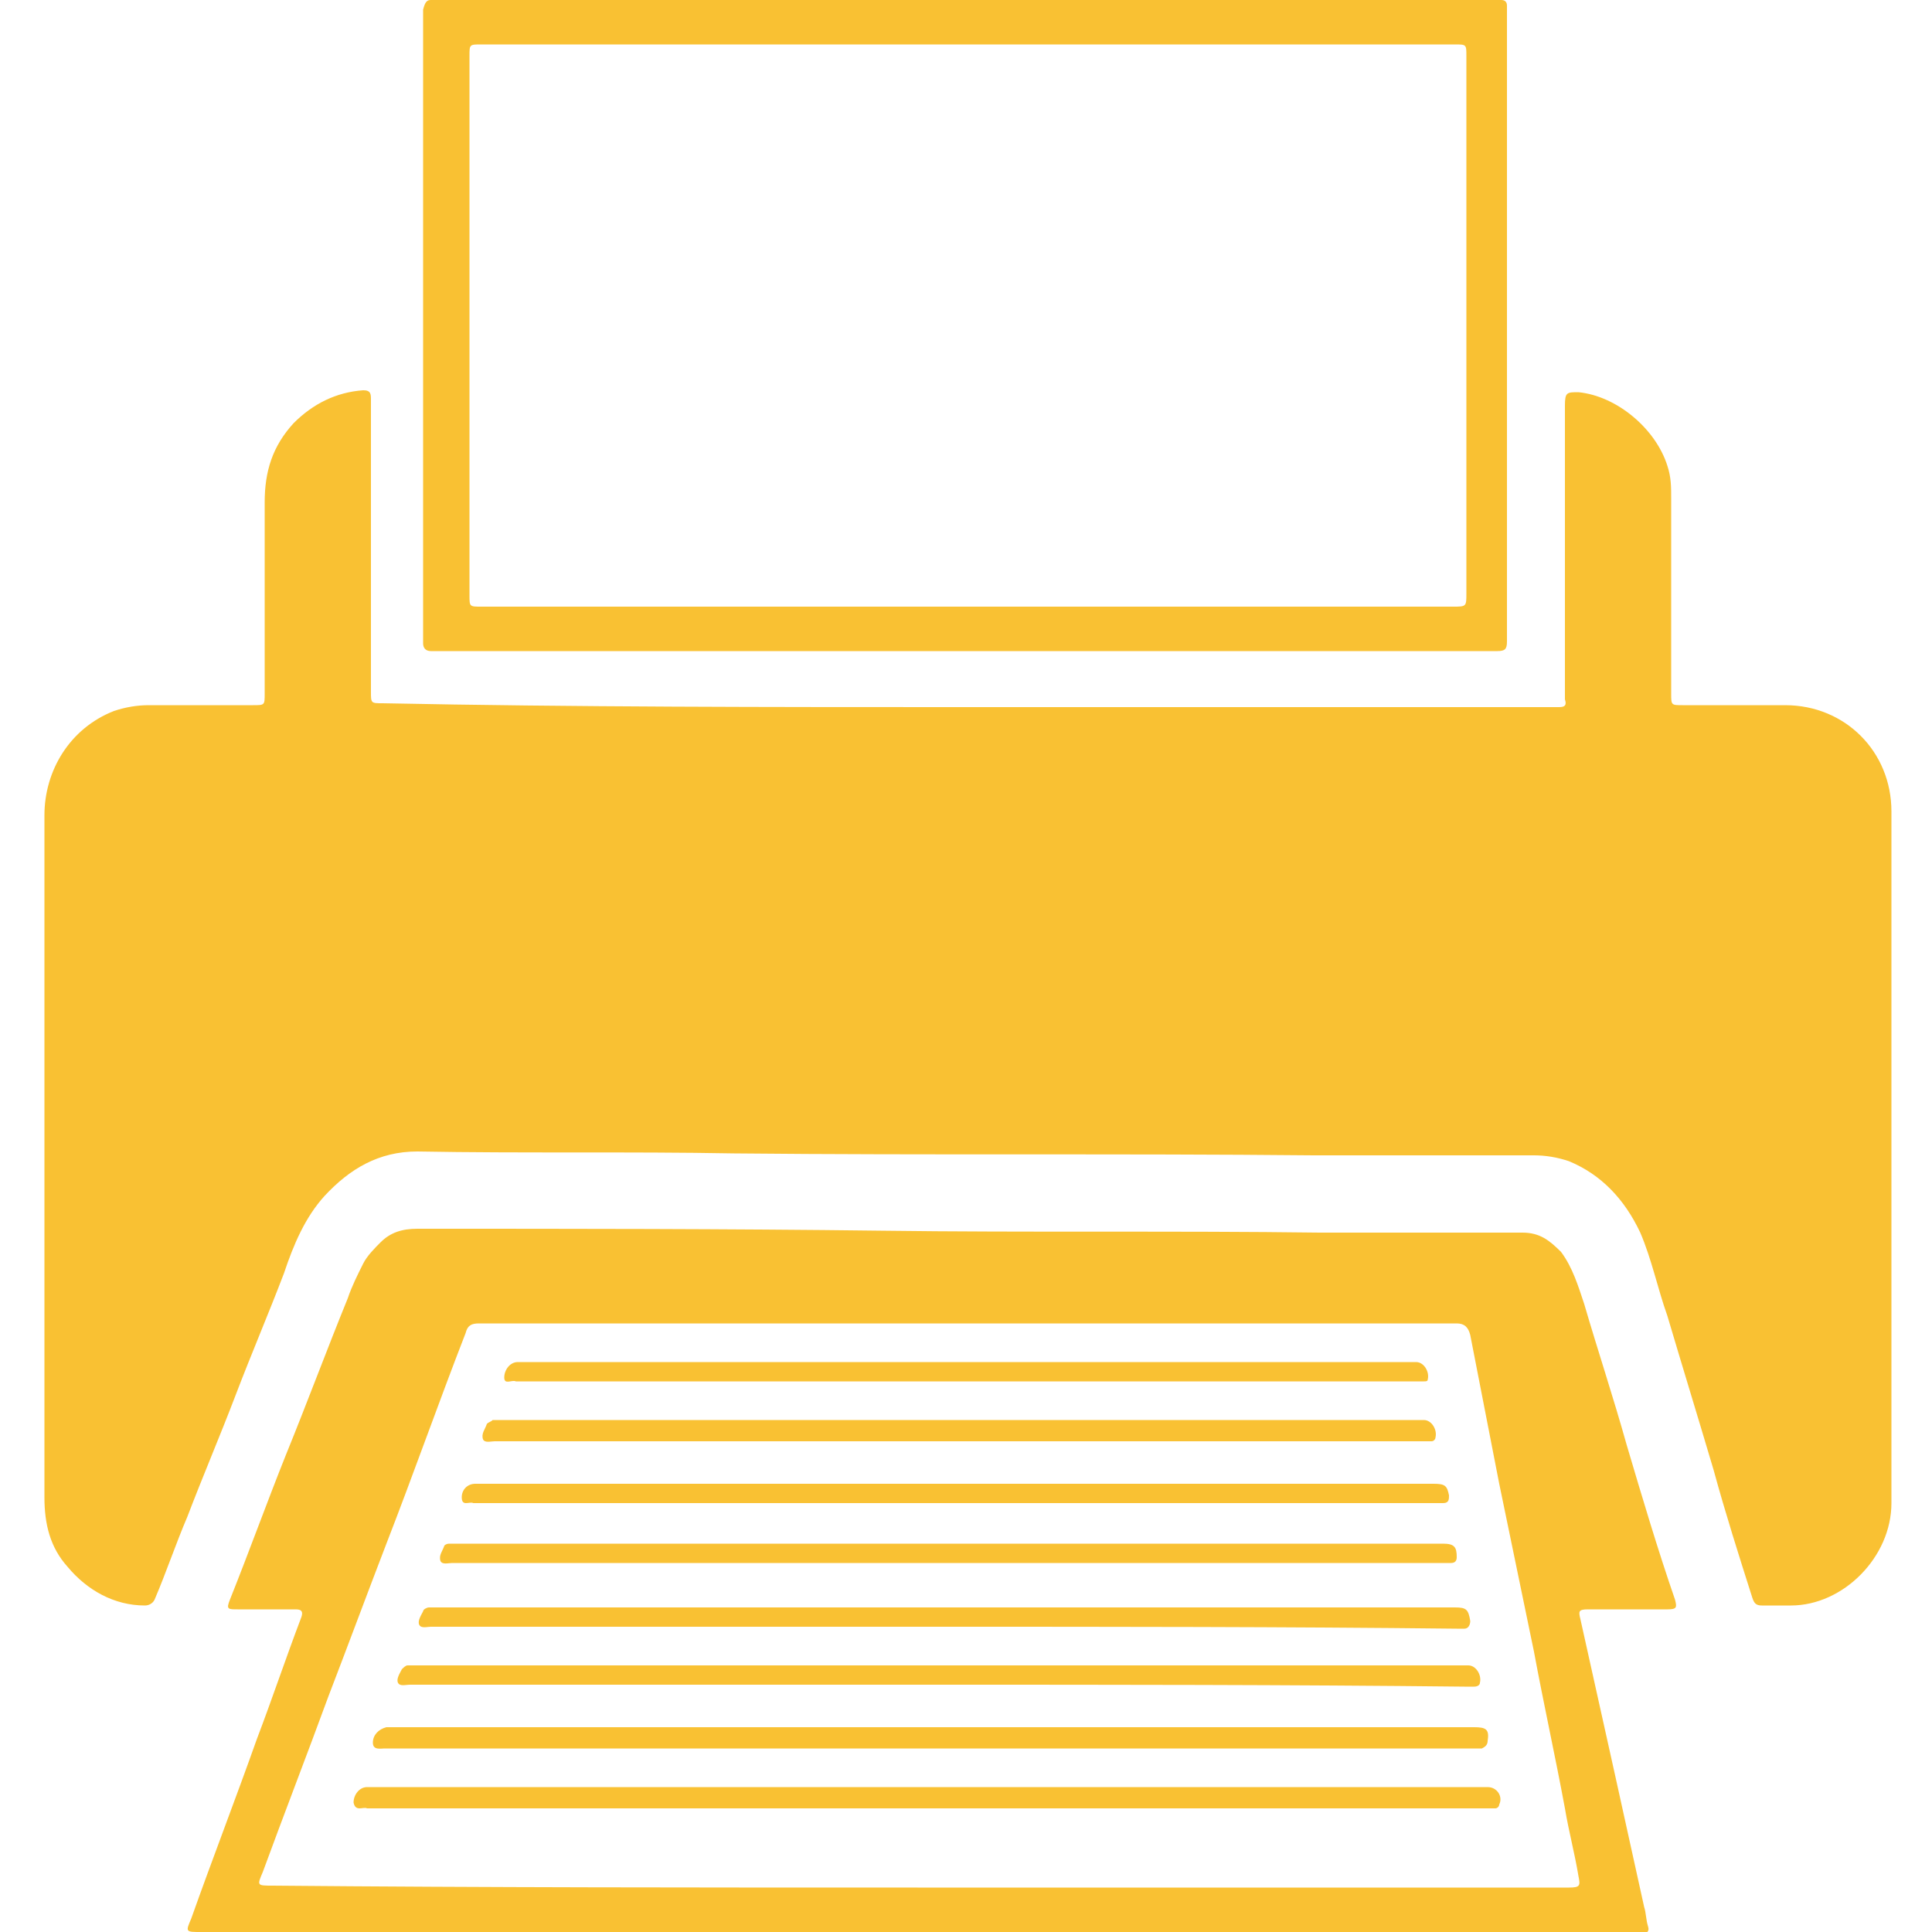 <?xml version="1.0" encoding="UTF-8"?> <svg xmlns="http://www.w3.org/2000/svg" xmlns:xlink="http://www.w3.org/1999/xlink" version="1.1" id="Слой_1" x="0px" y="0px" viewBox="0 0 100 100" style="enable-background:new 0 0 100 100;" xml:space="preserve"> <style type="text/css"> .st0{fill:#F9C133;} </style> <g> <path class="st0" d="M50,36.6c10.1,0,20.1,0,30.2,0c0.2,0,0.3,0,0.5,0c0.3,0,0.4-0.1,0.3-0.4c0-0.1,0-0.3,0-0.4c0-4.9,0-9.9,0-14.8 c0-0.7,0.1-0.7,0.7-0.7c2,0.2,4,1.9,4.6,3.8c0.2,0.6,0.2,1.1,0.2,1.7c0,3.4,0,6.7,0,10.1c0,0.6,0,0.6,0.6,0.6c1.8,0,3.5,0,5.3,0 c3.1,0,5.5,2.4,5.5,5.5c0,11.9,0,23.9,0,35.8c0,2.8-2.5,5.3-5.2,5.3c-0.5,0-1,0-1.5,0c-0.3,0-0.4-0.1-0.5-0.4 c-0.7-2.2-1.4-4.4-2-6.6c-0.8-2.7-1.6-5.3-2.4-8c-0.5-1.4-0.8-2.9-1.4-4.3c-0.8-1.7-2-3-3.7-3.7c-0.6-0.2-1.2-0.3-1.8-0.3 c-3.8,0-7.6,0-11.4,0c-10-0.1-20,0-30-0.1c-5.5-0.1-10.9,0-16.4-0.1c-2,0-3.5,0.9-4.8,2.3c-1,1.1-1.6,2.5-2.1,4 c-0.8,2.1-1.7,4.2-2.5,6.3c-0.8,2.1-1.7,4.2-2.5,6.3c-0.6,1.4-1.1,2.9-1.7,4.3c-0.1,0.2-0.3,0.3-0.5,0.3c-1.6,0-3-0.8-4-2 c-0.9-1-1.2-2.2-1.2-3.6c0-11.8,0-23.5,0-35.3c0-2.3,1.3-4.5,3.6-5.4c0.6-0.2,1.2-0.3,1.8-0.3c1.8,0,3.6,0,5.4,0 c0.6,0,0.6,0,0.6-0.6c0-3.3,0-6.6,0-9.9c0-1.6,0.4-2.9,1.5-4.1c1-1,2.2-1.6,3.6-1.7c0.4,0,0.4,0.2,0.4,0.5c0,2.4,0,4.8,0,7.2 c0,2.6,0,5.2,0,7.9c0,0.6,0,0.6,0.6,0.6C29.7,36.6,39.9,36.6,50,36.6z"></path> <path class="st0" d="M47.5,100c-12.4,0-24.7,0-37.1,0c-0.8,0-0.8,0-0.5-0.7c1.1-3.1,2.3-6.2,3.4-9.3c0.8-2.1,1.5-4.2,2.3-6.3 c0.1-0.3,0-0.4-0.3-0.4c-1,0-2,0-3,0c-0.5,0-0.6,0-0.4-0.5c1-2.5,1.9-5,2.9-7.5c1.1-2.7,2.1-5.4,3.2-8.1c0.2-0.6,0.5-1.2,0.8-1.8 c0.2-0.4,0.6-0.8,0.9-1.1c0.5-0.5,1.1-0.7,1.9-0.7c8,0,16,0,24,0.1c7.6,0.1,15.2,0,22.7,0.1c3.5,0,7,0,10.5,0c0.9,0,1.4,0.4,2,1 c0.6,0.8,0.9,1.8,1.2,2.7c0.7,2.4,1.5,4.8,2.2,7.3c0.8,2.7,1.6,5.4,2.5,8c0.1,0.4,0.1,0.5-0.4,0.5c-1.4,0-2.7,0-4.1,0 c-0.5,0-0.5,0.1-0.4,0.5c0.6,2.7,1.2,5.4,1.8,8.1c0.5,2.3,1,4.5,1.5,6.8c0.1,0.3,0.1,0.7,0.2,1c0.1,0.3-0.1,0.4-0.4,0.4 c-0.1,0-0.3,0-0.4,0C72.2,100,59.9,100,47.5,100z M47.5,97.7c11.2,0,22.5,0,33.7,0c0.6,0,0.6-0.1,0.5-0.6c-0.2-1.2-0.5-2.3-0.7-3.5 c-0.5-2.7-1.1-5.4-1.6-8.1c-0.6-2.9-1.2-5.8-1.8-8.7c-0.5-2.6-1-5.1-1.5-7.7c-0.1-0.4-0.3-0.6-0.7-0.6c-16.9,0-33.7,0-50.6,0 c-0.4,0-0.6,0.1-0.7,0.5c-1.4,3.6-2.7,7.3-4.1,10.9c-1,2.6-2,5.3-3,7.9c-1.1,3-2.3,6.1-3.4,9.1c-0.3,0.7-0.3,0.7,0.5,0.7 C25.1,97.7,36.3,97.7,47.5,97.7z"></path> <path class="st0" d="M50,0c9.1,0,18.2,0,27.2,0c0.2,0,0.3,0,0.5,0C77.9,0,78,0.1,78,0.3c0,0.1,0,0.3,0,0.4c0,10.7,0,21.4,0,32.2 c0,0.1,0,0.2,0,0.3c0,0.4-0.1,0.5-0.5,0.5c-0.2,0-0.4,0-0.7,0c-17.7,0-35.4,0-53.1,0c-0.5,0-0.9,0-1.4,0c-0.3,0-0.4-0.2-0.4-0.4 c0-0.1,0-0.2,0-0.3c0-10.7,0-21.4,0-32.1c0-0.1,0-0.3,0-0.4C22,0.1,22.1,0,22.3,0c0.1,0,0.3,0,0.4,0C31.8,0,40.9,0,50,0z M50,31.4 c8.4,0,16.8,0,25.2,0c0.7,0,0.7,0,0.7-0.7c0-9.3,0-18.6,0-27.8c0-0.6,0-0.6-0.6-0.6c-16.8,0-33.6,0-50.4,0c-0.6,0-0.6,0-0.6,0.6 c0,9.3,0,18.6,0,27.9c0,0.6,0,0.6,0.6,0.6C33.2,31.4,41.6,31.4,50,31.4z"></path> <path class="st0" d="M47.9,93.6c-9.5,0-19.1,0-28.6,0c-0.1,0-0.2,0-0.3,0c-0.2-0.1-0.6,0.2-0.7-0.3c0-0.4,0.3-0.8,0.7-0.8 c0.1,0,0.3,0,0.4,0c19.1,0,38.2,0,57.3,0c0.1,0,0.2,0,0.3,0c0.5,0,0.8,0.5,0.6,0.9c0,0.1-0.1,0.2-0.2,0.2c-0.2,0-0.3,0-0.5,0 C67.2,93.6,57.6,93.6,47.9,93.6z"></path> <path class="st0" d="M48.2,90.5c-9.3,0-18.6,0-27.9,0c-0.1,0-0.2,0-0.4,0c-0.2,0-0.6,0.1-0.6-0.3c0-0.4,0.3-0.7,0.7-0.8 c0.1,0,0.1,0,0.2,0c18.7,0,37.4,0,56.1,0c0.6,0,0.8,0.1,0.7,0.7c0,0.2-0.1,0.3-0.3,0.4c-0.2,0-0.3,0-0.5,0 C66.9,90.5,57.6,90.5,48.2,90.5z"></path> <path class="st0" d="M48.5,87.2c-9.1,0-18.2,0-27.3,0c-0.2,0-0.5,0.1-0.6-0.1c-0.1-0.2,0.1-0.5,0.2-0.7c0.1-0.1,0.2-0.2,0.3-0.2 c0.1,0,0.3,0,0.4,0c18,0,36.1,0,54.1,0c0.1,0,0.2,0,0.4,0c0.4,0,0.7,0.5,0.6,0.9c0,0.1-0.1,0.2-0.3,0.2c-0.2,0-0.3,0-0.5,0 C66.7,87.2,57.6,87.2,48.5,87.2z"></path> <path class="st0" d="M48.8,84.2c-8.8,0-17.7,0-26.5,0c-0.2,0-0.5,0.1-0.6-0.1c-0.1-0.2,0.1-0.5,0.2-0.7c0-0.1,0.2-0.2,0.3-0.2 c0.1,0,0.3,0,0.4,0c17.6,0,35.2,0,52.7,0c0.6,0,0.7,0.1,0.8,0.7c0,0.2-0.1,0.4-0.3,0.4c-0.1,0-0.3,0-0.4,0 C66.5,84.2,57.6,84.2,48.8,84.2z"></path> <path class="st0" d="M49.1,80.9c-8.6,0-17.1,0-25.7,0c-0.2,0-0.5,0.1-0.6-0.1c-0.1-0.3,0.1-0.5,0.2-0.8c0.1-0.1,0.2-0.1,0.3-0.1 c0.1,0,0.2,0,0.4,0c17,0,34,0,51,0c0.6,0,0.7,0.2,0.7,0.7c0,0.2-0.1,0.3-0.3,0.3c-0.1,0-0.3,0-0.4,0C66.2,80.9,57.6,80.9,49.1,80.9 z"></path> <path class="st0" d="M49.6,74.6c-8,0-16,0-24,0c-0.2,0-0.5,0.1-0.6-0.1c-0.1-0.3,0.1-0.5,0.2-0.8c0.1-0.1,0.2-0.1,0.3-0.2 c0.2,0,0.3,0,0.5,0c15.8,0,31.6,0,47.4,0c0.1,0,0.2,0,0.3,0c0.4,0,0.7,0.5,0.6,0.9c0,0.1-0.1,0.2-0.2,0.2c-0.1,0-0.3,0-0.4,0 C65.6,74.6,57.6,74.6,49.6,74.6z"></path> <path class="st0" d="M49.9,71.5c-7.6,0-15.3,0-22.9,0c-0.1,0-0.2,0-0.3,0c-0.2-0.1-0.6,0.2-0.6-0.2c0-0.4,0.3-0.8,0.7-0.8 c0.2,0,0.4,0,0.7,0c15.1,0,30.2,0,45.4,0c0.1,0,0.3,0,0.4,0c0.4,0,0.7,0.5,0.6,0.9c0,0.1-0.1,0.1-0.2,0.1c-0.2,0-0.3,0-0.5,0 C65.4,71.5,57.7,71.5,49.9,71.5z"></path> <path class="st0" d="M49.4,77.8c-8.2,0-16.5,0-24.7,0c-0.1,0-0.1,0-0.2,0c-0.2-0.1-0.6,0.2-0.6-0.3c0-0.4,0.3-0.7,0.7-0.7 c5.3,0,10.5,0,15.8,0c11.3,0,22.5,0,33.8,0c0.6,0,0.7,0.1,0.8,0.6c0,0.2,0,0.4-0.3,0.4c-0.2,0-0.3,0-0.5,0 C65.9,77.8,57.6,77.8,49.4,77.8z"></path> </g> </svg> 